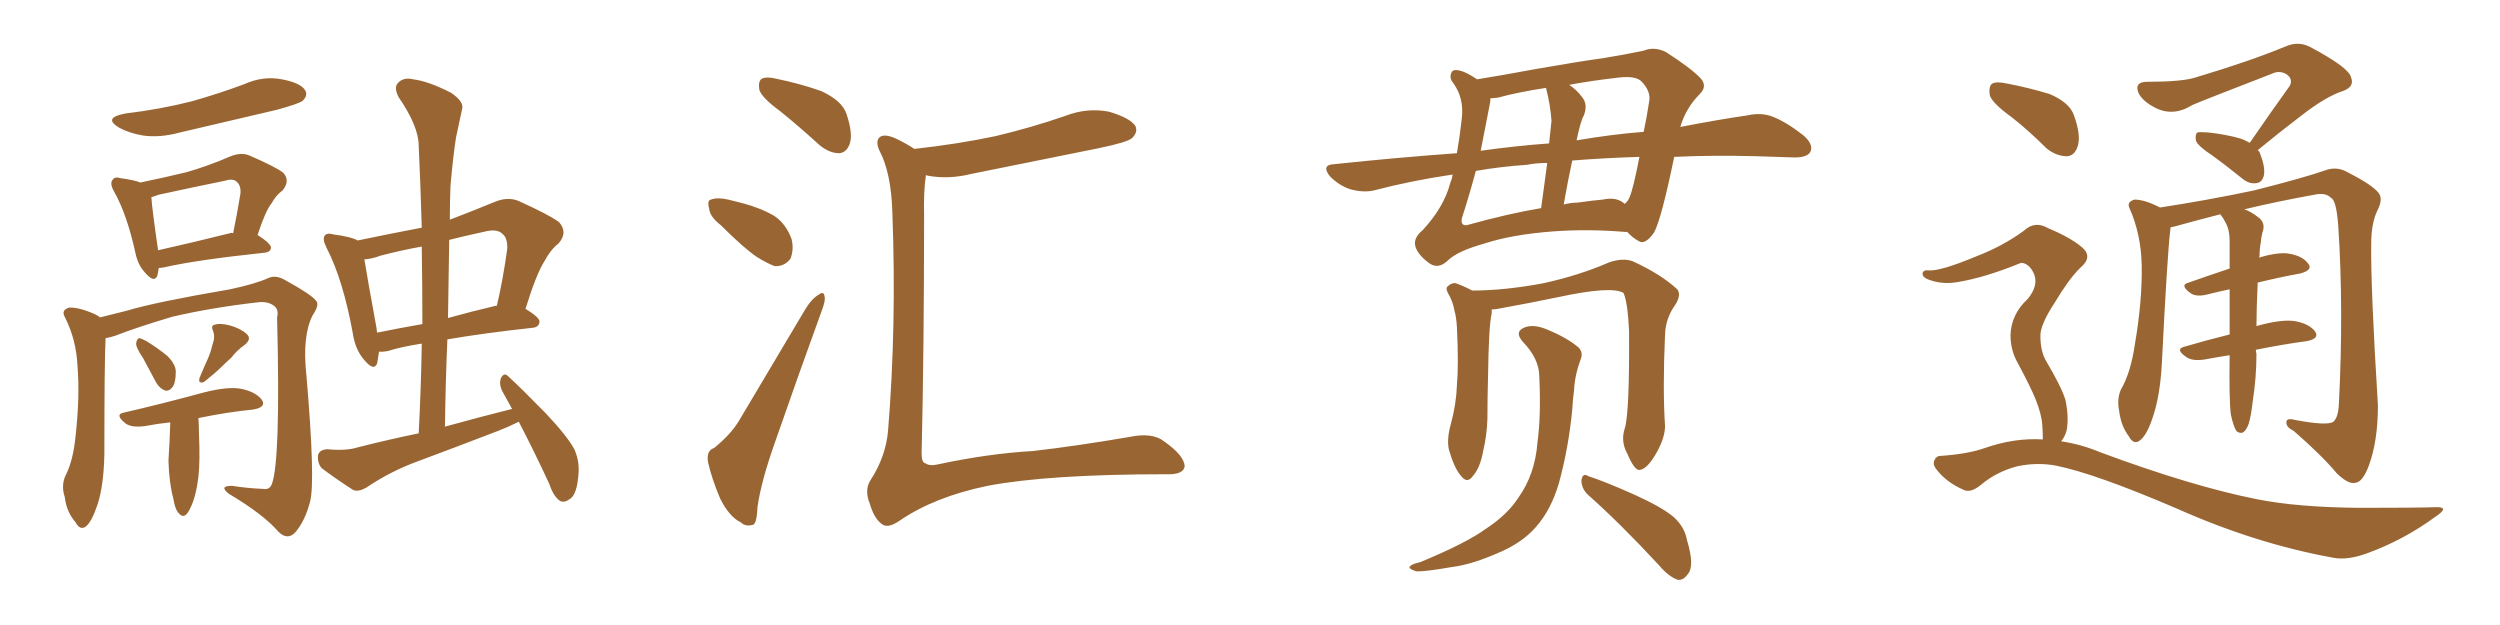 <svg xmlns="http://www.w3.org/2000/svg" xmlns:xlink="http://www.w3.org/1999/xlink" width="600" height="150"><path fill="#996633" padding="10" d="M124.51 101.22L124.51 101.22Q122.17 102.39 119.53 103.42L119.53 103.42Q110.01 107.08 100.20 110.74L100.20 110.74Q93.75 113.09 87.89 117.04L87.89 117.04Q86.13 118.07 84.81 117.63L84.81 117.63Q80.27 114.70 77.20 112.35L77.20 112.35Q76.17 111.18 76.32 109.28L76.32 109.28Q76.61 107.96 78.52 107.81L78.52 107.81Q83.06 108.25 85.84 107.37L85.84 107.37Q93.31 105.47 100.49 104.00L100.49 104.00Q101.07 92.72 101.22 82.47L101.22 82.47Q96.39 83.20 93.16 84.23L93.16 84.23Q91.55 84.52 90.97 84.38L90.97 84.38Q90.67 86.13 90.53 87.16L90.53 87.16Q89.79 89.21 87.45 86.43L87.45 86.43Q85.25 83.94 84.67 79.98L84.67 79.98Q82.32 67.09 78.37 59.47L78.37 59.47Q77.34 57.42 77.93 56.54L77.93 56.54Q78.52 55.81 79.98 56.25L79.98 56.25Q84.38 56.84 85.84 57.71L85.84 57.71Q93.60 56.10 101.22 54.64L101.22 54.64Q100.93 44.38 100.49 35.01L100.49 35.01Q100.49 30.32 95.65 23.29L95.65 23.29Q94.48 20.95 95.51 19.92L95.51 19.92Q96.83 18.46 99.17 19.04L99.17 19.04Q102.83 19.48 108.25 22.27L108.25 22.27Q111.47 24.46 110.89 26.22L110.89 26.22Q110.30 29.15 109.42 33.11L109.42 33.11Q108.69 37.94 108.11 44.68L108.11 44.68Q107.96 48.63 107.96 52.73L107.96 52.73Q112.94 50.83 118.65 48.49L118.65 48.49Q121.73 47.17 124.37 48.19L124.37 48.19Q131.84 51.56 134.18 53.32L134.18 53.32Q136.38 55.81 134.03 58.45L134.03 58.45Q132.13 59.91 130.66 62.70L130.66 62.70Q128.76 65.63 126.12 74.12L126.12 74.12Q129.49 76.17 129.49 77.20L129.49 77.20Q129.35 78.52 127.88 78.66L127.88 78.66Q115.87 79.98 107.37 81.45L107.37 81.45Q106.93 91.70 106.79 102.39L106.79 102.39Q115.28 100.05 122.90 98.14L122.90 98.14Q121.58 95.80 120.56 93.90L120.56 93.90Q119.68 92.14 120.26 90.67L120.26 90.67Q121.00 89.36 121.88 90.23L121.88 90.23Q125.24 93.31 130.96 99.17L130.96 99.17Q136.08 104.59 137.84 107.81L137.84 107.81Q139.01 110.45 138.87 113.23L138.87 113.23Q138.57 118.80 136.67 119.82L136.67 119.82Q135.50 120.70 134.47 120.26L134.47 120.26Q132.86 119.24 131.84 116.16L131.84 116.16Q128.03 107.96 124.51 101.22ZM101.37 77.78L101.37 77.78Q101.37 68.12 101.22 59.18L101.22 59.18Q96.24 60.06 91.26 61.38L91.26 61.38Q89.36 62.11 87.45 62.26L87.45 62.26Q88.18 66.80 90.38 78.81L90.38 78.81Q90.38 79.25 90.53 79.83L90.53 79.83Q95.51 78.81 101.37 77.78ZM107.81 57.57L107.81 57.57Q107.67 66.65 107.52 76.32L107.52 76.32Q112.79 74.85 118.95 73.39L118.95 73.39Q119.09 73.39 119.24 73.39L119.24 73.39Q120.70 67.24 121.73 59.77L121.73 59.77Q121.88 57.13 120.56 56.10L120.56 56.10Q119.24 54.79 116.02 55.66L116.02 55.66Q111.91 56.54 107.81 57.57ZM30.03 27.25L30.03 27.25Q38.53 26.22 46.00 24.32L46.00 24.32Q52.73 22.41 58.59 20.21L58.59 20.21Q63.13 18.16 67.68 19.04L67.68 19.04Q72.22 19.92 73.24 21.68L73.24 21.68Q73.97 22.85 72.66 24.17L72.66 24.17Q71.78 24.90 66.36 26.37L66.36 26.37Q54.64 29.15 43.21 31.79L43.21 31.79Q38.38 33.11 34.28 32.52L34.28 32.52Q30.91 31.93 28.56 30.62L28.56 30.62Q24.61 28.27 30.03 27.25ZM38.09 64.31L38.09 64.31Q37.94 65.48 37.79 66.06L37.79 66.06Q37.06 68.12 34.72 65.33L34.72 65.33Q33.11 63.57 32.52 60.79L32.52 60.79Q30.47 51.42 27.39 46.00L27.39 46.00Q26.22 43.95 27.10 43.07L27.10 43.07Q27.54 42.33 29.00 42.77L29.00 42.77Q32.23 43.21 33.69 43.80L33.69 43.80Q39.40 42.63 44.82 41.31L44.82 41.31Q49.95 39.84 55.37 37.50L55.37 37.50Q58.01 36.47 59.91 37.35L59.91 37.35Q66.06 39.99 67.97 41.46L67.97 41.46Q69.73 43.36 67.82 45.70L67.82 45.70Q66.21 46.88 65.19 48.78L65.19 48.78Q63.72 50.54 61.82 56.40L61.82 56.40Q65.04 58.45 65.04 59.47L65.04 59.47Q64.89 60.50 63.57 60.64L63.57 60.64Q47.02 62.40 39.40 64.16L39.40 64.16Q38.67 64.31 38.09 64.31ZM55.22 55.96L55.22 55.96Q55.52 55.81 55.96 55.96L55.96 55.96Q56.84 51.71 57.71 46.44L57.71 46.44Q57.86 44.53 56.84 43.65L56.84 43.65Q55.96 42.77 54.05 43.36L54.05 43.36Q46.14 44.97 38.09 46.73L38.09 46.73Q36.91 47.17 36.33 47.31L36.33 47.31Q36.47 49.95 37.94 60.06L37.94 60.06Q45.85 58.30 55.22 55.96ZM25.34 81.15L25.34 81.15Q25.05 86.57 25.05 108.98L25.05 108.98Q24.90 116.46 23.44 121.00L23.44 121.00Q21.97 125.39 20.51 126.42L20.51 126.42Q19.19 127.29 18.16 125.39L18.16 125.39Q15.97 122.90 15.53 119.24L15.53 119.24Q14.65 116.60 15.67 114.26L15.67 114.26Q17.58 110.60 18.16 104.44L18.16 104.44Q19.19 95.07 18.60 87.89L18.60 87.89Q18.31 81.45 15.53 76.03L15.53 76.03Q14.65 74.41 16.55 73.83L16.55 73.83Q18.90 73.68 22.85 75.44L22.85 75.44Q23.44 75.73 24.02 76.17L24.02 76.17Q26.81 75.44 30.47 74.56L30.47 74.56Q37.21 72.51 55.22 69.43L55.22 69.43Q61.38 68.12 64.60 66.65L64.60 66.65Q66.36 65.92 68.70 67.38L68.70 67.38Q74.85 70.75 75.88 72.22L75.88 72.22Q76.76 73.10 75 75.73L75 75.73Q72.51 80.71 73.54 90.09L73.54 90.09Q75.73 115.58 74.41 120.41L74.41 120.41Q73.24 124.95 70.90 127.73L70.90 127.73Q68.99 129.79 66.80 127.59L66.80 127.59Q63.28 123.49 54.93 118.51L54.93 118.51Q52.44 116.60 55.66 116.60L55.66 116.60Q59.47 117.19 63.13 117.33L63.13 117.33Q64.60 117.63 65.19 116.31L65.19 116.31Q67.38 111.04 66.50 76.17L66.50 76.17Q66.94 74.41 65.92 73.54L65.92 73.54Q64.60 72.36 62.26 72.51L62.26 72.51Q50.68 73.83 41.31 76.03L41.31 76.03Q32.52 78.66 27.69 80.57L27.69 80.57Q26.37 81.01 25.34 81.15ZM34.28 85.84L34.28 85.84Q32.67 83.50 32.67 82.47L32.67 82.47Q32.81 81.30 33.40 81.15L33.40 81.15Q34.13 81.30 35.16 81.88L35.16 81.88Q37.79 83.50 40.14 85.40L40.14 85.40Q42.19 87.45 42.19 89.21L42.19 89.21Q42.19 91.99 41.31 93.02L41.31 93.02Q40.58 93.90 39.70 93.75L39.70 93.75Q38.38 93.31 37.50 91.85L37.50 91.85Q35.74 88.62 34.28 85.84ZM50.98 82.76L50.98 82.76Q51.71 80.86 51.12 79.39L51.12 79.39Q50.54 78.08 51.56 77.93L51.56 77.93Q52.73 77.49 55.08 78.08L55.08 78.08Q57.71 78.81 59.18 80.13L59.18 80.13Q60.50 81.30 58.74 82.76L58.74 82.76Q56.84 84.08 55.52 85.84L55.52 85.84Q54.20 87.01 53.17 88.04L53.17 88.04Q51.71 89.50 48.93 91.70L48.93 91.70Q47.46 92.14 47.90 90.67L47.90 90.67Q48.93 88.18 49.80 86.28L49.80 86.28Q50.54 84.67 50.98 82.76ZM40.87 101.37L40.87 101.37L40.87 101.37Q37.94 101.66 34.86 102.25L34.86 102.25Q31.64 102.69 30.18 101.66L30.18 101.66Q27.39 99.46 29.74 99.02L29.74 99.02Q38.67 96.97 48.93 94.19L48.93 94.19Q54.64 92.72 57.86 93.31L57.86 93.31Q61.38 94.04 62.84 95.95L62.84 95.95Q64.01 97.71 60.79 98.29L60.79 98.29Q54.64 98.88 47.61 100.34L47.61 100.34Q47.75 102.10 47.75 104.00L47.75 104.00Q48.05 110.60 47.61 114.55L47.61 114.55Q47.02 119.24 45.70 121.88L45.70 121.88Q44.38 124.80 43.07 123.34L43.07 123.34Q42.04 122.46 41.60 119.68L41.60 119.68Q40.58 115.87 40.43 110.60L40.43 110.60Q40.72 105.91 40.87 101.37ZM187.21 26.66L187.21 26.66Q182.81 23.44 182.23 21.53L182.23 21.53Q181.93 19.48 182.81 18.90L182.81 18.90Q183.98 18.31 186.33 18.90L186.33 18.90Q192.04 20.07 197.02 21.83L197.02 21.83Q202.15 24.17 203.17 27.39L203.17 27.39Q204.79 32.23 203.91 34.57L203.91 34.57Q203.17 36.62 201.42 36.77L201.42 36.77Q199.07 36.77 196.73 34.86L196.73 34.86Q191.75 30.32 187.21 26.66ZM173.00 54.05L173.00 54.05Q170.36 52.00 170.21 50.10L170.21 50.10Q169.63 48.05 170.65 47.90L170.65 47.90Q172.12 47.31 174.76 47.90L174.76 47.90Q176.51 48.34 178.27 48.78L178.27 48.78Q182.67 49.95 185.89 51.86L185.89 51.86Q188.67 53.76 189.99 57.42L189.99 57.42Q190.58 59.91 189.70 62.11L189.70 62.11Q188.23 64.01 185.89 63.87L185.89 63.87Q183.98 63.13 181.64 61.67L181.64 61.67Q178.42 59.47 173.00 54.05ZM171.39 107.52L171.39 107.52Q175.49 104.15 177.39 100.93L177.39 100.93Q184.72 88.62 193.07 74.56L193.07 74.56Q194.68 71.78 196.44 70.75L196.44 70.75Q197.75 69.73 197.90 71.19L197.90 71.19Q198.19 72.07 197.17 74.71L197.17 74.71Q191.89 89.21 186.18 105.62L186.18 105.62Q182.67 115.43 181.79 121.73L181.79 121.73Q181.64 125.83 180.62 125.98L180.62 125.98Q178.86 126.42 177.83 125.39L177.83 125.39Q175.05 124.07 172.85 119.68L172.85 119.68Q170.80 114.84 169.92 110.89L169.92 110.89Q169.48 108.11 171.39 107.52ZM219.43 35.74L219.43 35.74L219.43 35.74Q229.98 34.57 238.92 32.67L238.92 32.67Q247.56 30.62 255.62 27.83L255.62 27.83Q260.89 25.78 266.16 26.81L266.16 26.81Q271.14 28.27 272.46 30.18L272.46 30.18Q273.19 31.64 271.73 33.11L271.73 33.11Q270.70 34.13 263.53 35.60L263.53 35.60Q248.14 38.67 233.06 41.75L233.06 41.75Q227.78 43.07 222.80 42.19L222.80 42.19Q222.36 42.04 222.22 42.04L222.22 42.04Q221.63 46.00 221.78 51.86L221.78 51.86Q221.78 83.64 221.19 108.84L221.19 108.84Q221.19 111.04 222.07 111.18L222.07 111.18Q223.10 111.91 225 111.47L225 111.47Q237.30 108.84 247.85 108.25L247.85 108.25Q258.11 107.08 271.00 104.88L271.00 104.88Q276.56 103.71 279.35 105.91L279.35 105.91Q284.18 109.28 284.33 111.91L284.33 111.91Q284.03 113.96 279.93 113.82L279.93 113.82Q251.66 113.82 237.01 116.60L237.01 116.60Q224.27 119.24 215.92 124.95L215.92 124.95Q212.99 127.00 211.52 125.68L211.52 125.68Q209.77 124.37 208.74 120.85L208.74 120.85Q207.42 117.63 208.89 115.28L208.89 115.28Q212.55 109.72 213.13 103.42L213.13 103.42Q215.19 78.22 214.16 50.83L214.16 50.83Q213.87 41.46 211.08 36.18L211.08 36.18Q210.06 33.98 211.08 32.96L211.08 32.96Q212.26 31.93 215.33 33.40L215.33 33.40Q217.97 34.72 219.43 35.74ZM401.81 37.65L401.81 37.65Q398.73 52.59 396.97 55.81L396.97 55.81Q394.78 58.89 393.31 57.86L393.31 57.86Q391.85 57.13 390.53 55.66L390.53 55.66Q390.09 55.66 389.94 55.66L389.94 55.66Q381.30 54.93 372.95 55.52L372.95 55.52Q362.99 56.25 356.25 58.45L356.25 58.45Q349.95 60.21 347.61 62.40L347.61 62.40Q345.12 64.89 342.77 62.99L342.77 62.99Q340.28 61.08 339.70 59.18L339.70 59.18Q339.11 57.13 341.46 55.22L341.46 55.22Q346.58 49.66 348.05 43.95L348.05 43.95Q348.49 42.92 348.63 41.89L348.63 41.89Q338.67 43.36 329.74 45.70L329.74 45.70Q327.25 46.29 324.02 45.41L324.02 45.41Q321.39 44.53 319.19 42.33L319.19 42.33Q316.99 39.55 320.21 39.40L320.21 39.40Q335.45 37.79 349.66 36.77L349.66 36.77Q350.39 32.52 350.83 28.42L350.83 28.42Q351.42 23.58 348.78 19.92L348.78 19.92Q347.75 18.75 348.34 17.43L348.34 17.43Q348.78 16.26 351.42 17.29L351.42 17.29Q353.03 18.02 354.49 19.04L354.49 19.04Q360.79 18.02 368.70 16.55L368.70 16.55Q377.78 14.94 384.96 13.92L384.96 13.92Q390.38 13.04 394.48 12.16L394.48 12.16Q396.97 11.13 399.76 12.45L399.76 12.45Q405.91 16.41 408.11 18.75L408.11 18.75Q409.86 20.65 407.96 22.56L407.96 22.56Q404.59 25.93 403.27 30.47L403.27 30.47Q412.35 28.71 419.38 27.69L419.38 27.69Q422.61 26.95 425.39 27.98L425.39 27.98Q428.76 29.30 432.86 32.52L432.86 32.52Q435.35 34.72 434.47 36.47L434.47 36.47Q433.74 37.79 430.66 37.79L430.66 37.79Q426.56 37.65 421.73 37.50L421.73 37.50Q411.04 37.21 401.81 37.65ZM369.87 49.95L369.87 49.95Q370.75 43.51 371.34 39.11L371.34 39.11Q368.70 39.11 366.50 39.55L366.50 39.55Q360.06 39.99 354.20 41.02L354.20 41.02Q352.59 47.02 350.83 52.44L350.83 52.44Q350.54 54.20 352.00 54.05L352.00 54.05Q361.96 51.27 369.87 49.95ZM377.34 38.53L377.34 38.53Q376.32 43.21 375.29 49.07L375.29 49.07Q377.05 48.63 378.52 48.63L378.52 48.63Q382.76 48.05 384.67 47.90L384.67 47.90Q388.04 47.17 389.94 48.93L389.94 48.93Q390.67 48.34 391.11 47.31L391.11 47.31Q391.99 45.26 393.46 37.65L393.46 37.65Q384.52 37.94 377.34 38.53ZM372.36 29.00L372.36 29.00Q372.07 25.05 371.04 21.09L371.04 21.09Q364.31 22.12 359.47 23.44L359.47 23.44Q358.30 23.58 357.71 23.58L357.71 23.58Q357.71 24.32 357.57 24.90L357.57 24.90Q356.40 30.76 355.37 36.18L355.37 36.18Q363.72 35.01 371.78 34.42L371.78 34.42Q372.22 30.47 372.36 29.00ZM380.13 27.69L380.13 27.69Q379.39 28.86 378.37 33.69L378.37 33.69Q386.87 32.23 394.48 31.64L394.48 31.64Q395.21 28.27 395.80 24.32L395.80 24.32Q396.24 21.97 394.04 19.63L394.04 19.63Q392.72 18.16 388.62 18.60L388.62 18.60Q382.03 19.34 376.61 20.36L376.61 20.36Q378.37 21.53 379.69 23.29L379.69 23.29Q381.15 25.05 380.13 27.69ZM389.94 102.83L389.94 102.83Q391.11 99.17 390.97 79.39L390.97 79.39Q390.67 72.66 389.65 70.31L389.65 70.31L389.65 70.31Q386.72 68.55 373.83 71.34L373.83 71.34Q367.53 72.66 359.47 74.12L359.47 74.12Q358.59 74.27 358.01 74.27L358.01 74.27Q358.01 74.56 358.01 75.15L358.01 75.15Q357.28 78.37 357.13 90.38L357.13 90.38Q356.98 95.51 356.98 100.49L356.98 100.49Q356.84 104.59 355.96 108.25L355.96 108.25Q355.22 112.35 353.47 114.26L353.47 114.26Q352.15 116.16 350.68 114.26L350.68 114.26Q349.07 112.50 347.75 107.96L347.75 107.96Q347.17 105.47 348.19 101.81L348.19 101.81Q349.51 96.97 349.66 92.43L349.66 92.43Q350.10 87.45 349.66 78.52L349.66 78.52Q349.51 76.03 349.07 74.56L349.07 74.56Q348.78 72.80 347.90 71.04L347.90 71.04Q346.88 69.43 347.31 68.85L347.31 68.85Q348.34 67.82 349.37 67.97L349.37 67.97Q351.42 68.70 353.32 69.73L353.32 69.73Q361.08 69.73 370.46 67.97L370.46 67.97Q379.10 66.06 386.13 62.99L386.13 62.99Q389.50 61.82 391.85 62.70L391.85 62.70Q398.58 65.77 402.54 69.43L402.54 69.43Q403.56 70.75 402.10 73.10L402.10 73.10Q399.76 76.32 399.61 80.27L399.61 80.27Q399.02 93.46 399.61 102.25L399.61 102.25L399.61 102.25Q399.61 104.88 397.71 108.40L397.71 108.40Q395.36 112.65 393.46 112.79L393.46 112.79Q392.29 112.94 390.53 108.84L390.53 108.84Q388.92 105.91 389.94 102.83ZM381.01 118.65L381.01 118.65Q379.54 117.19 379.54 115.28L379.54 115.28Q379.83 113.38 381.15 114.26L381.15 114.26Q385.25 115.58 392.43 118.80L392.43 118.80Q398.88 121.73 401.66 124.07L401.66 124.07Q404.30 126.42 404.88 129.64L404.88 129.64Q406.79 135.94 405.03 137.84L405.03 137.84Q404.00 139.31 402.69 139.16L402.69 139.16Q400.49 138.43 398.14 135.64L398.14 135.64Q388.92 125.68 381.01 118.65ZM369.43 90.38L369.43 90.38L369.43 90.38Q369.43 86.13 365.48 82.03L365.48 82.03Q363.28 79.54 366.06 78.52L366.06 78.52Q368.26 77.78 371.34 79.10L371.34 79.10Q376.32 81.15 378.96 83.50L378.96 83.50Q379.98 84.67 379.39 86.13L379.39 86.13Q377.93 90.09 377.78 93.60L377.78 93.60Q377.49 95.65 377.34 98.29L377.34 98.29Q376.46 107.52 374.12 116.02L374.12 116.02Q372.22 122.46 368.55 126.56L368.55 126.56Q365.48 130.08 360.21 132.42L360.21 132.42Q353.32 135.50 348.49 136.08L348.49 136.08Q341.75 137.26 339.84 137.11L339.84 137.11Q337.65 136.38 338.53 135.79L338.53 135.79Q338.96 135.35 340.87 134.91L340.87 134.91Q351.86 130.37 356.69 126.86L356.69 126.86Q361.82 123.49 364.45 119.38L364.45 119.38Q368.41 113.82 368.99 106.20L368.99 106.20Q369.87 99.76 369.43 90.38ZM539.94 34.28L539.94 34.28Q545.07 26.81 549.61 20.51L549.61 20.51Q550.34 18.75 548.58 17.72L548.58 17.72Q546.97 16.85 545.21 17.72L545.21 17.72Q529.25 23.88 526.17 25.20L526.17 25.20Q521.48 28.13 517.09 25.78L517.09 25.78Q514.31 24.32 513.28 22.41L513.28 22.41Q512.11 19.63 515.33 19.63L515.33 19.63Q523.68 19.63 526.90 18.60L526.90 18.60Q540.09 14.65 548.58 11.13L548.58 11.13Q551.66 9.81 554.44 11.28L554.44 11.28Q563.82 16.26 564.26 18.60L564.26 18.60Q565.14 20.80 562.35 21.83L562.35 21.83Q558.25 23.14 552.39 27.69L552.39 27.69Q546.83 31.93 541.85 36.04L541.85 36.04Q542.29 36.33 542.43 36.91L542.43 36.91Q543.75 40.28 543.31 42.19L543.31 42.19Q542.87 43.80 541.55 43.95L541.55 43.95Q539.79 44.24 538.04 42.77L538.04 42.77Q534.23 39.70 531.01 37.35L531.01 37.35Q527.64 35.16 527.05 33.84L527.05 33.84Q526.76 32.37 527.34 31.79L527.34 31.79Q528.08 31.64 529.98 31.79L529.98 31.79Q534.08 32.23 537.74 33.25L537.74 33.25Q538.92 33.69 539.94 34.28ZM535.40 99.46L535.40 99.46Q534.96 95.95 535.11 85.40L535.11 85.40Q535.11 85.25 535.11 85.25L535.11 85.25Q532.18 85.69 529.10 86.28L529.10 86.28Q526.17 86.72 524.71 85.69L524.71 85.69Q521.92 83.79 524.27 83.20L524.27 83.20Q529.25 81.74 535.11 80.27L535.11 80.27Q535.11 74.27 535.11 69.43L535.11 69.43Q532.32 70.02 529.98 70.61L529.98 70.61Q527.34 71.34 525.88 70.46L525.88 70.46Q522.95 68.41 525.29 67.82L525.29 67.82Q529.83 66.21 535.11 64.45L535.11 64.45Q535.11 60.79 535.11 57.71L535.11 57.71Q535.11 55.08 534.08 53.32L534.08 53.32Q533.64 52.44 533.20 51.86L533.20 51.86Q532.91 51.56 532.91 51.42L532.91 51.42Q527.20 52.88 521.92 54.35L521.92 54.35Q521.04 54.49 520.90 54.64L520.90 54.64Q520.90 54.79 520.90 54.93L520.90 54.93Q520.17 60.64 518.85 87.16L518.85 87.16Q518.41 95.36 516.50 100.63L516.50 100.63Q515.04 104.88 513.28 105.91L513.28 105.91Q511.96 106.64 510.94 104.74L510.94 104.74Q509.03 102.25 508.59 98.58L508.59 98.58Q508.01 95.80 509.03 93.46L509.03 93.46Q511.38 89.50 512.40 82.47L512.40 82.47Q514.16 72.07 514.01 63.72L514.01 63.72Q513.87 56.25 511.08 49.95L511.08 49.95Q510.35 48.49 512.26 47.90L512.26 47.90Q514.75 47.90 518.41 49.80L518.41 49.80Q529.83 48.05 540.97 45.70L540.97 45.70Q553.13 42.63 558.54 40.72L558.54 40.72Q561.04 39.99 563.38 41.31L563.38 41.31Q569.38 44.38 570.85 46.29L570.85 46.29Q572.02 47.75 570.56 50.54L570.56 50.54Q569.09 53.61 569.09 58.59L569.09 58.59Q568.95 68.99 570.70 97.27L570.70 97.27Q570.70 105.91 568.51 111.77L568.51 111.77Q567.04 115.72 565.28 115.87L565.28 115.87Q563.67 116.31 560.89 113.67L560.89 113.67Q557.23 109.28 550.49 103.42L550.49 103.42Q548.73 102.54 548.73 101.51L548.73 101.51Q548.58 100.20 550.78 100.78L550.78 100.78Q558.54 102.25 560.01 101.22L560.01 101.22Q561.18 100.20 561.33 96.97L561.33 96.97Q562.50 74.12 561.18 54.20L561.18 54.20Q560.74 48.05 559.42 47.46L559.42 47.46Q558.11 46.14 555.47 46.73L555.47 46.73Q546.53 48.34 538.62 50.24L538.62 50.24Q540.09 50.68 541.99 52.15L541.99 52.15Q543.60 53.32 543.16 55.22L543.16 55.22Q542.72 56.54 542.58 58.30L542.58 58.30Q542.29 59.62 542.29 61.52L542.29 61.52Q542.14 61.67 542.14 61.82L542.14 61.82Q546.09 60.64 548.73 60.79L548.73 60.79Q552.39 61.23 553.86 63.13L553.86 63.13Q555.32 64.75 552.10 65.63L552.10 65.63Q547.27 66.50 541.85 67.82L541.85 67.82Q541.55 74.27 541.55 78.37L541.55 78.37Q541.55 78.22 541.70 78.22L541.70 78.22Q547.41 76.61 550.63 77.05L550.63 77.05Q554.15 77.64 555.62 79.54L555.62 79.54Q556.79 81.30 553.56 81.88L553.56 81.88Q548.00 82.62 541.41 83.94L541.41 83.94Q541.41 84.38 541.55 84.96L541.55 84.96Q541.55 90.53 540.67 96.24L540.67 96.24Q540.23 100.05 539.65 101.81L539.65 101.81Q539.06 103.42 538.18 103.86L538.18 103.86Q537.30 104.00 536.72 103.42L536.72 103.42Q535.99 102.25 535.40 99.46ZM482.81 28.13L482.81 28.13Q478.13 24.76 477.54 22.85L477.54 22.85Q477.25 20.65 478.13 20.07L478.13 20.07Q479.15 19.48 481.79 20.07L481.79 20.07Q487.06 21.09 491.89 22.56L491.89 22.56Q496.73 24.61 497.75 27.69L497.75 27.69Q499.51 32.52 498.63 35.16L498.63 35.16Q497.90 37.35 496.14 37.50L496.14 37.50Q493.51 37.50 491.16 35.60L491.16 35.60Q486.91 31.35 482.81 28.13ZM490.28 105.47L490.28 105.47L490.28 105.47Q490.28 103.86 490.14 101.95L490.14 101.95Q489.99 99.46 488.53 95.80L488.53 95.80Q487.35 92.87 484.28 87.16L484.28 87.16Q482.52 84.08 482.52 80.42L482.52 80.42Q482.67 75.44 486.62 71.78L486.62 71.78Q490.14 67.53 487.06 64.01L487.06 64.01Q485.60 62.70 484.57 63.28L484.57 63.28Q476.22 66.65 469.92 67.68L469.92 67.68Q465.97 68.41 462.45 66.94L462.45 66.94Q461.28 66.36 461.43 65.48L461.43 65.48Q461.72 64.75 462.74 64.89L462.74 64.89Q465.53 65.19 474.32 61.52L474.32 61.52Q480.76 59.03 485.74 55.37L485.74 55.37Q488.38 52.88 491.60 54.79L491.60 54.79Q496.88 56.98 499.66 59.33L499.66 59.33Q502.44 61.67 499.22 64.31L499.22 64.31Q496.44 67.09 493.21 72.51L493.21 72.51Q489.55 78.08 489.70 80.71L489.70 80.71Q489.70 84.23 491.02 86.57L491.02 86.57Q494.68 92.72 495.70 95.95L495.70 95.95Q496.58 100.05 496.00 103.27L496.00 103.27Q495.56 104.88 494.68 105.91L494.68 105.91Q499.51 106.64 504.05 108.54L504.05 108.54Q526.17 116.75 541.70 119.82L541.70 119.82Q551.22 121.73 566.16 121.88L566.16 121.88Q579.93 121.88 584.47 121.73L584.47 121.73Q588.13 121.58 584.62 123.93L584.62 123.93Q576.86 129.64 567.92 132.86L567.92 132.86Q563.38 134.47 560.16 133.89L560.16 133.89Q541.41 130.52 522.36 122.02L522.36 122.02Q502.88 113.67 493.51 111.77L493.51 111.77Q488.96 110.89 484.13 111.91L484.13 111.91Q479.15 113.23 475.49 116.31L475.49 116.31Q472.85 118.51 471.09 117.48L471.09 117.48Q467.43 115.87 465.09 113.09L465.09 113.09Q463.77 111.62 464.21 110.60L464.21 110.60Q464.65 109.42 465.67 109.42L465.67 109.42Q472.27 108.98 476.37 107.52L476.37 107.52Q483.54 105.03 490.28 105.47Z"/></svg>